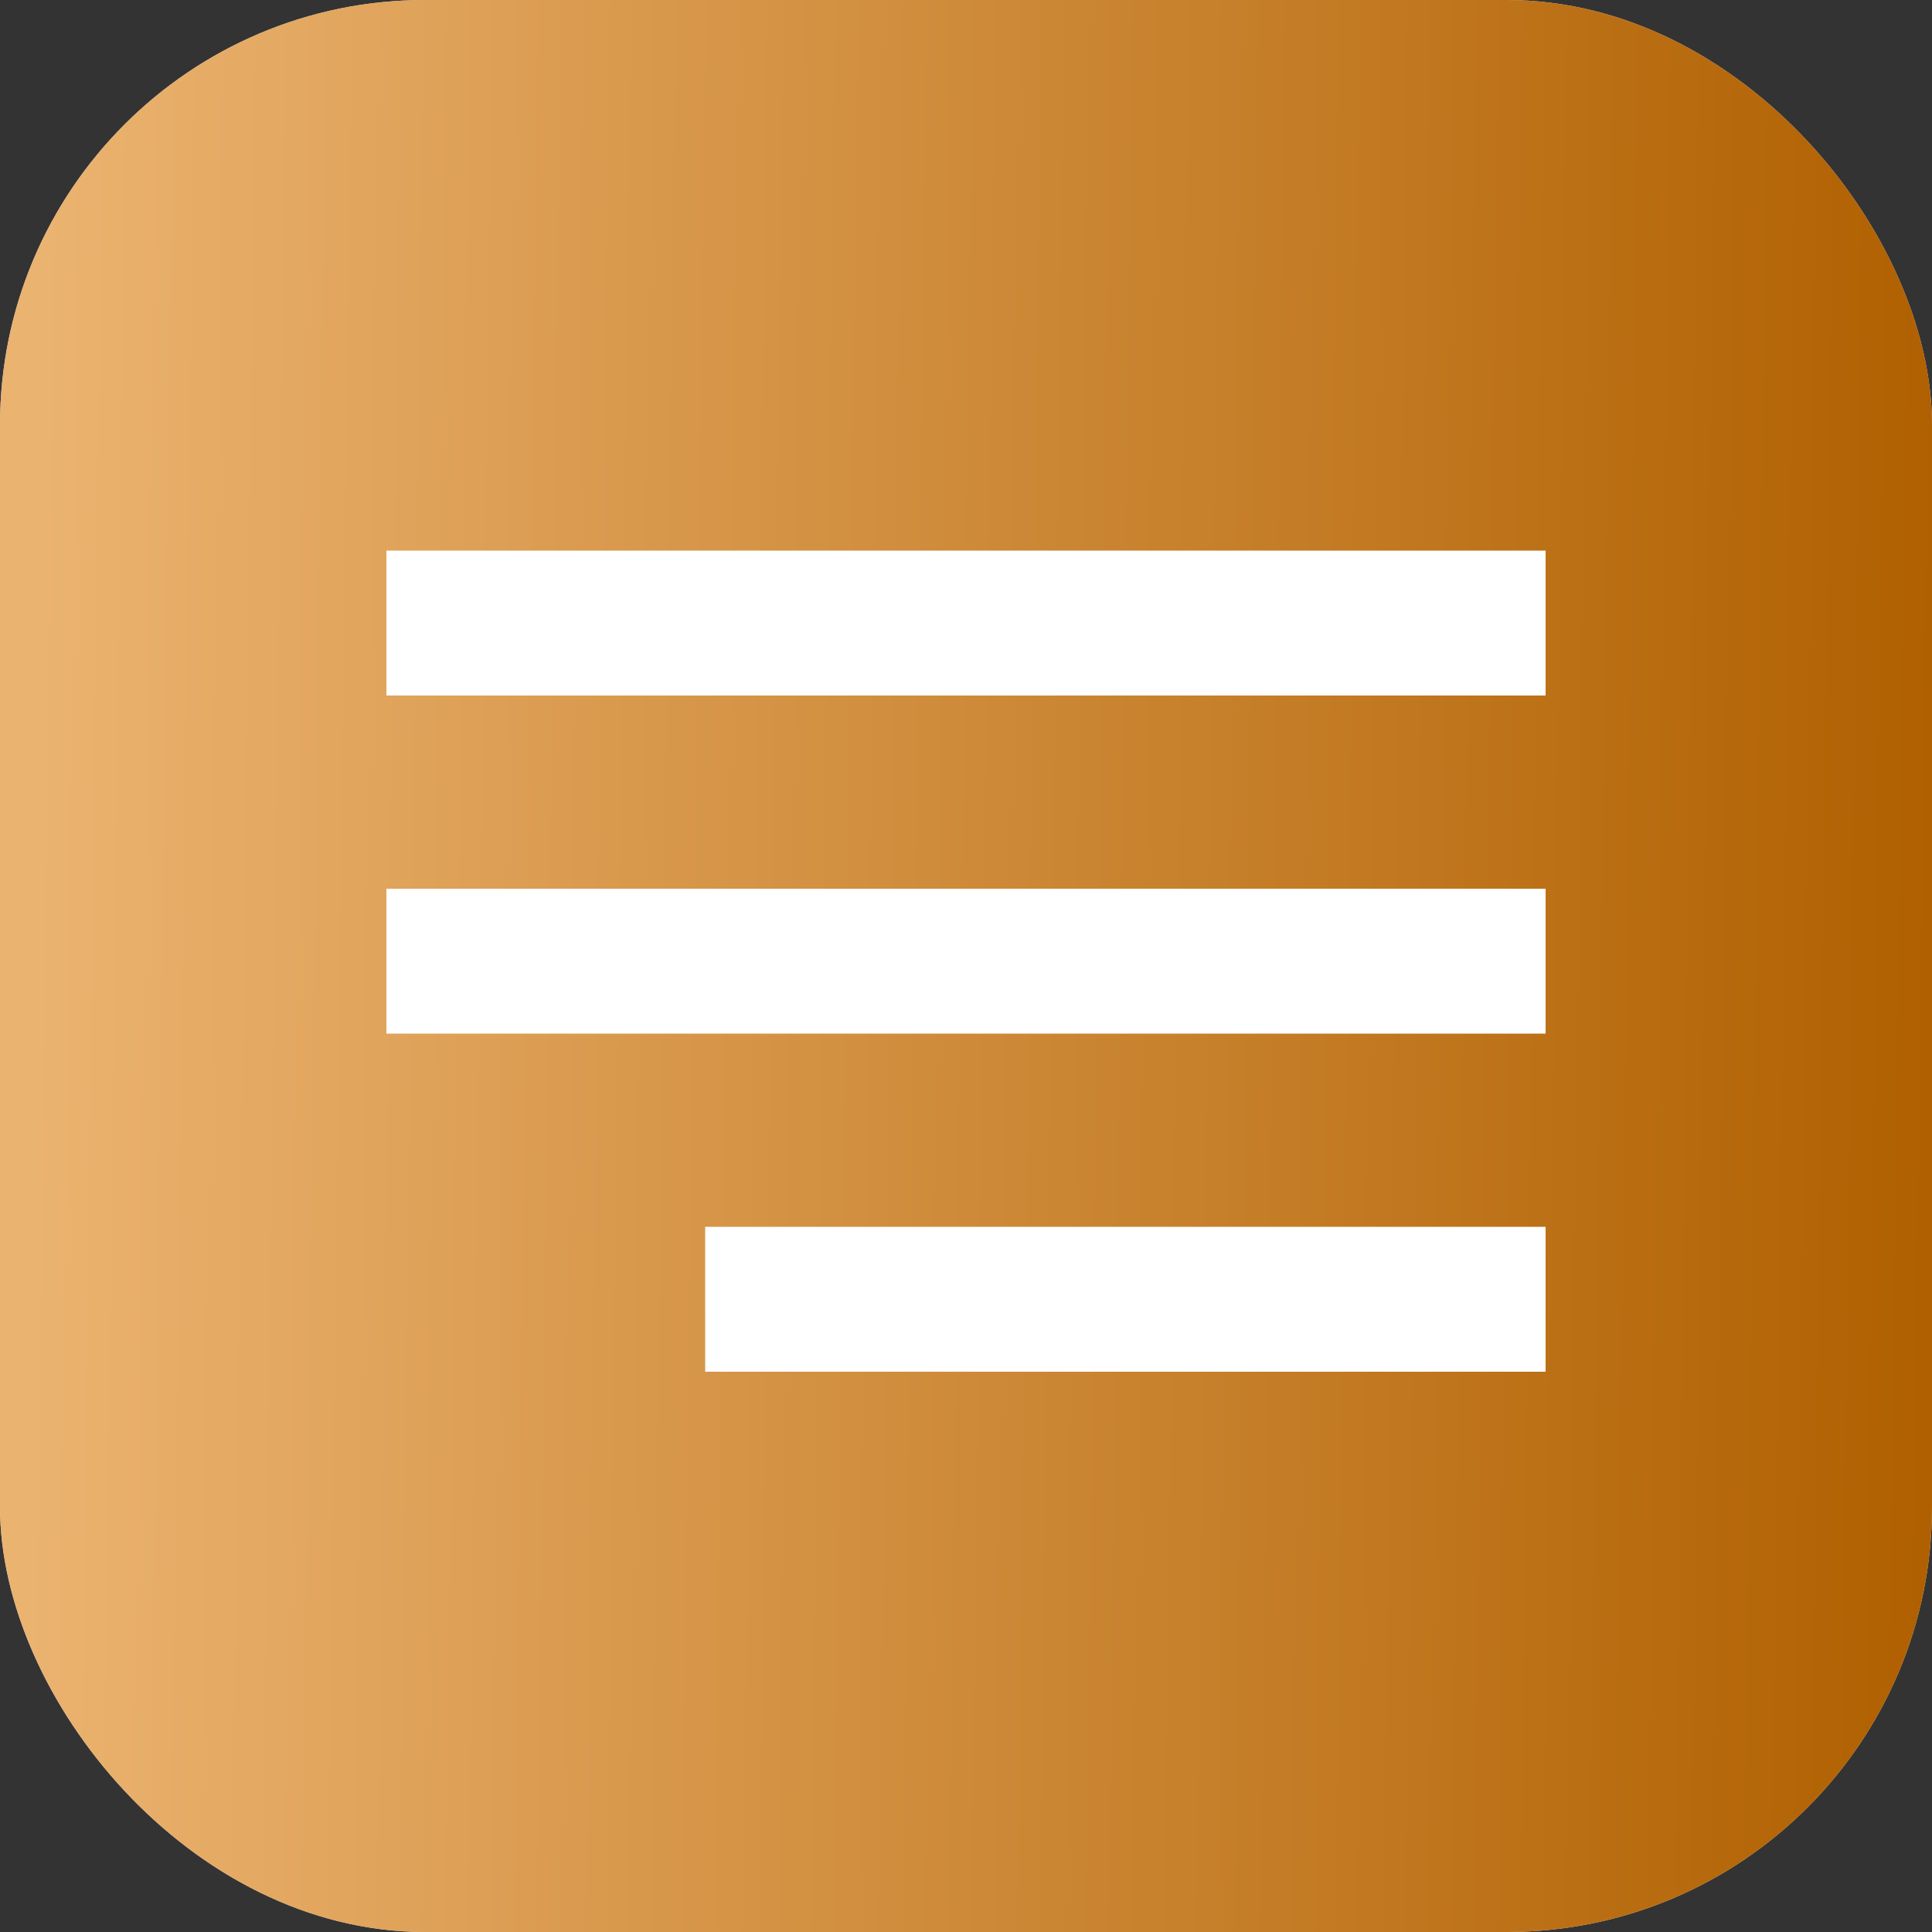 <?xml version="1.0" encoding="UTF-8"?> <svg xmlns="http://www.w3.org/2000/svg" width="200" height="200" viewBox="0 0 200 200" fill="none"><rect x="0" y="0" width="200" height="200" fill="#333333" stroke="none"/><rect width="200" height="200" rx="44" fill="#D9D9D9"></rect><rect width="200" height="200" rx="44" fill="url(#paint0_linear_206_46)"></rect><rect x="40" y="57" width="120" height="15" fill="white"></rect><rect x="40" y="92" width="120" height="15" fill="white"></rect><rect x="73" y="127" width="87" height="15" fill="white"></rect><defs><linearGradient id="paint0_linear_206_46" x1="3.5" y1="102" x2="200" y2="104.5" gradientUnits="userSpaceOnUse"><stop stop-color="#EBB370"></stop><stop offset="1" stop-color="#B06000"></stop></linearGradient></defs></svg> 